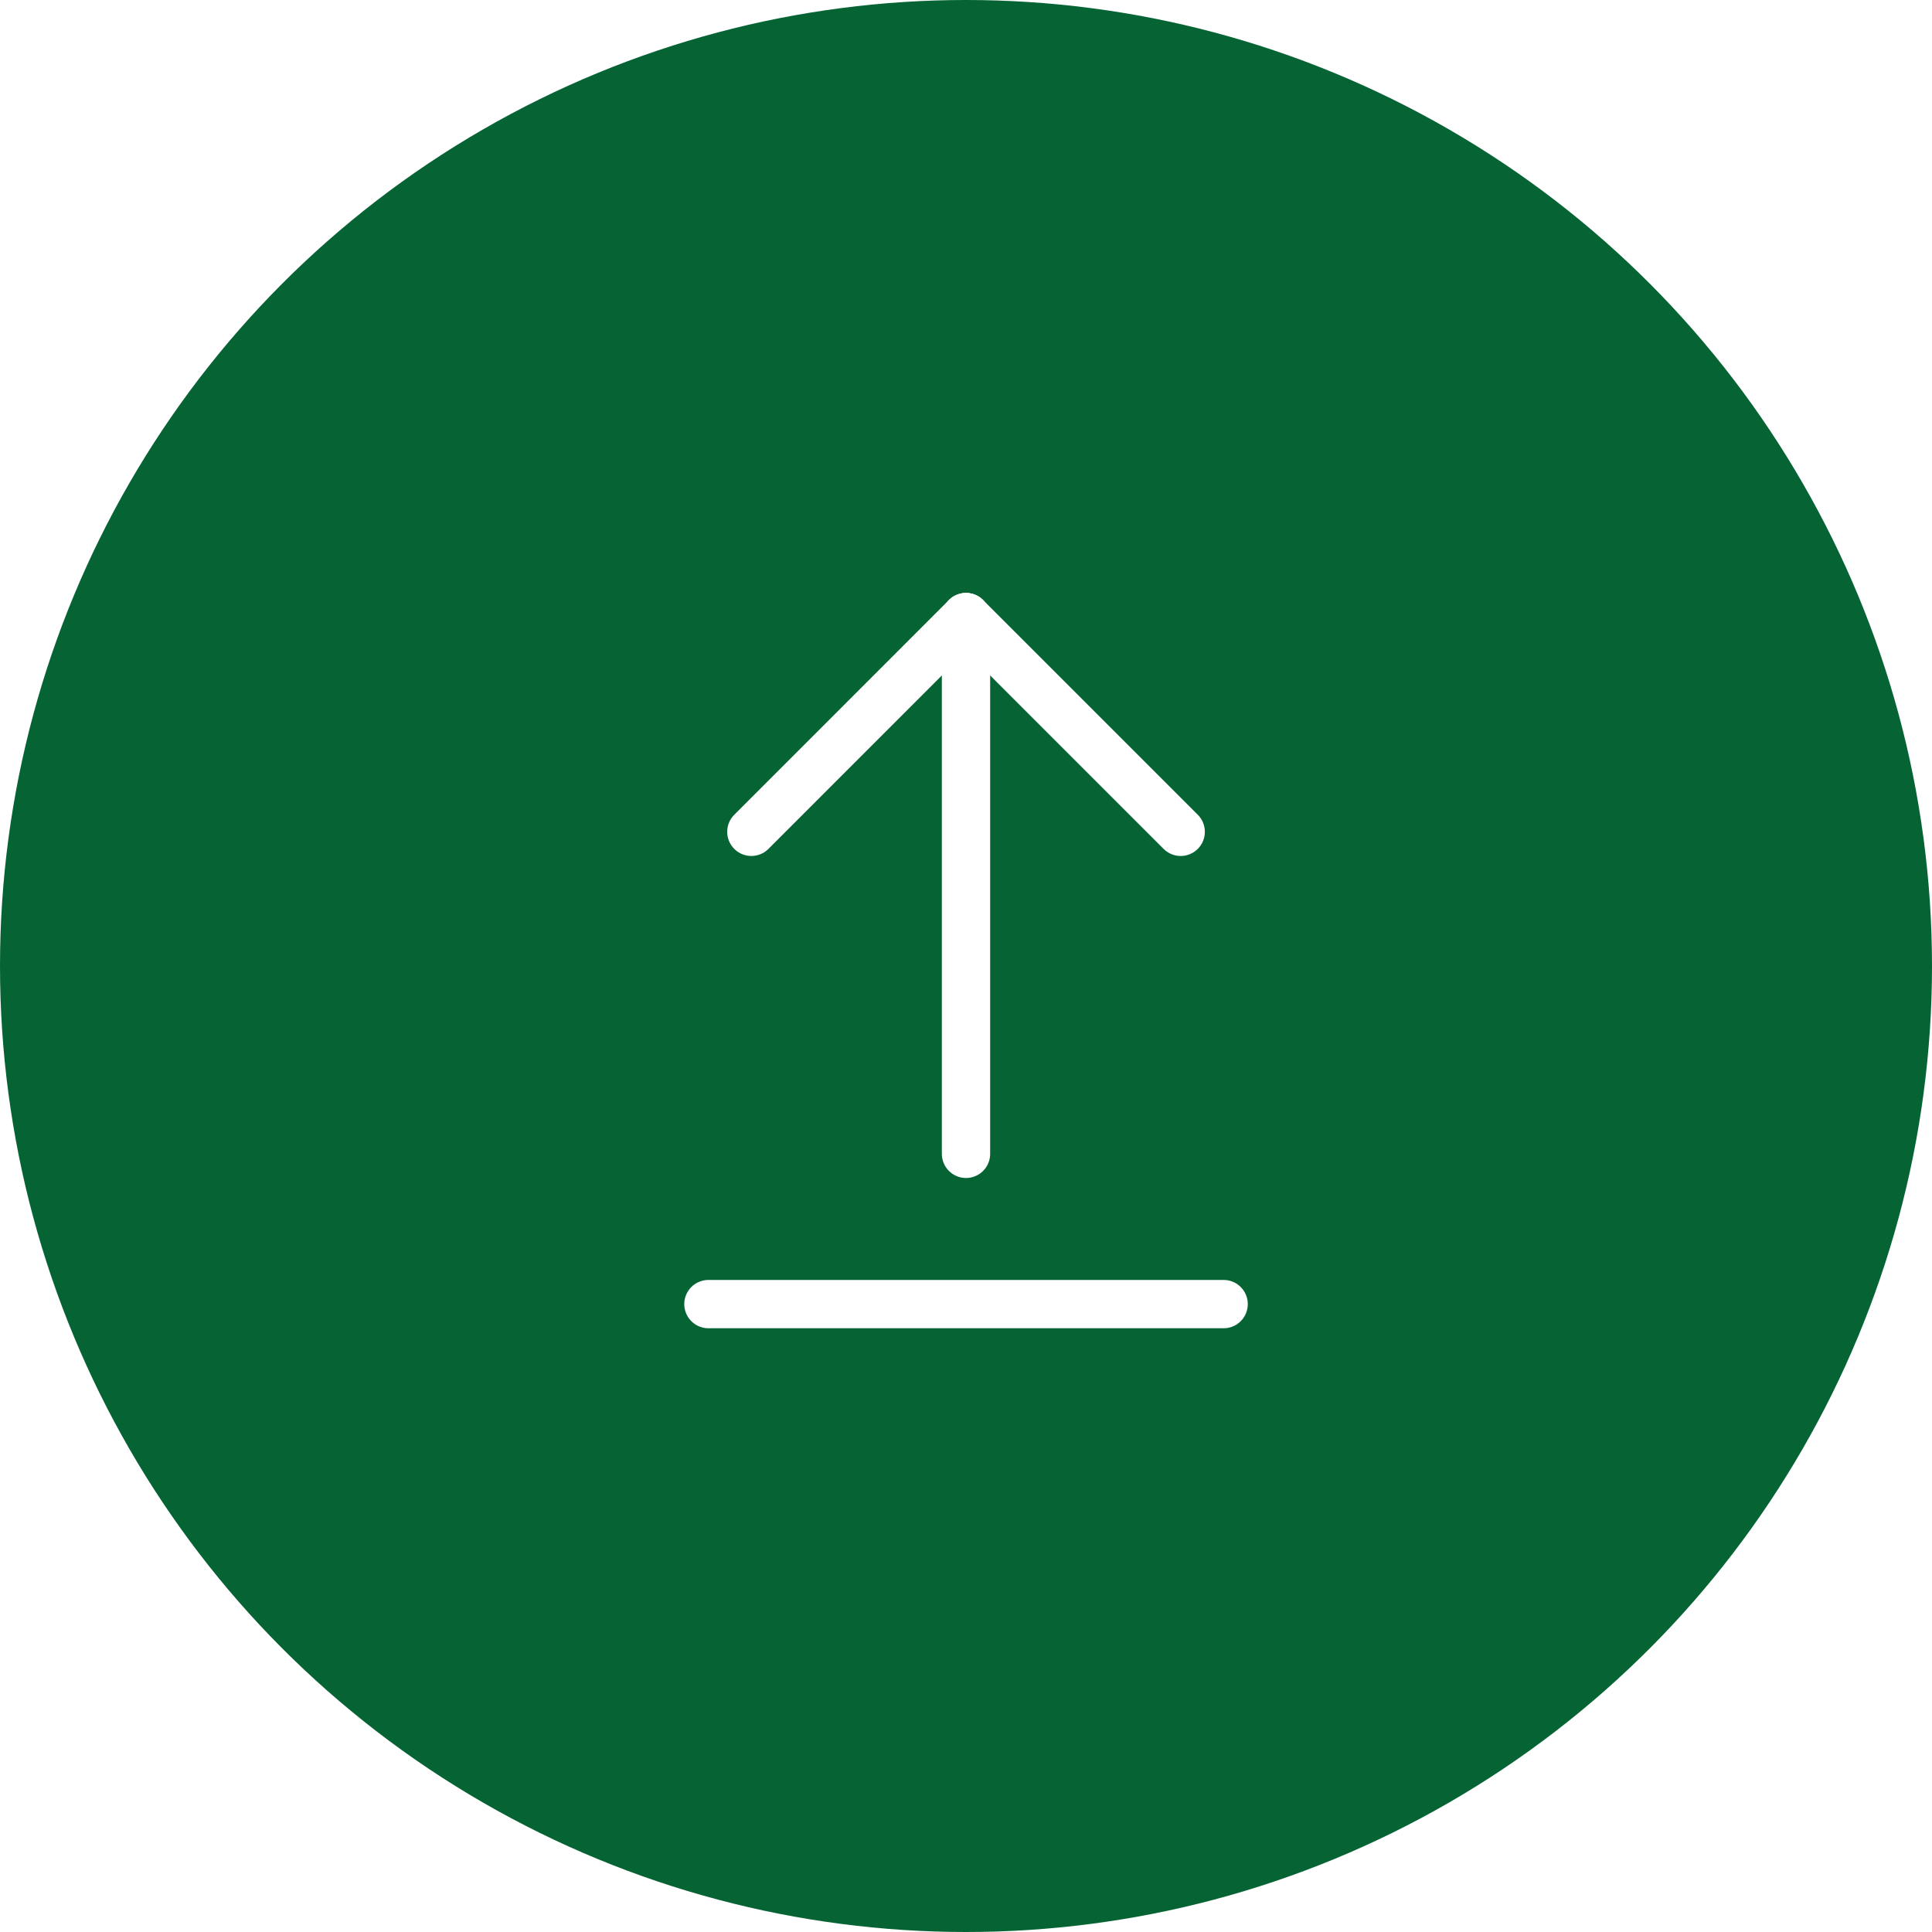 <svg xmlns="http://www.w3.org/2000/svg" xmlns:xlink="http://www.w3.org/1999/xlink" width="40px" height="40px" viewBox="0 0 40 40" version="1.1" style="&#10;    /* background-color: aquamarine; */&#10;">
    <title>4E6FA81D-6E0F-402D-BA04-404667583A87</title>
    <defs>
        <rect id="path-1" x="8.731" y="9.64" width="222.925" height="222.925" rx="6"/>
        <mask id="mask-2" maskContentUnits="userSpaceOnUse" maskUnits="objectBoundingBox" x="0" y="0" width="222.925" height="222.925" fill="white">
            <use xlink:href="#path-1"/>
        </mask>
    </defs>
    <g id="UI" stroke="none" stroke-width="1" fill="none" fill-rule="evenodd">
        <g id="6.0_join_member" transform="translate(-411, -534)">
            <rect fill="" x="0" y="0" width="1920" height="2518"/>
            <rect id="Rectangle" fill="" x="0" y="91" width="1920" height="1372"/>
            <g id="0.1_register" transform="translate(-1, 0)">
                <rect id="Rectangle" fill="" x="1" y="0" width="1920" height="2518"/>
                <rect id="Rectangle" fill="" x="1" y="91" width="1920" height="2399"/>
                <g id="Group-28" transform="translate(161, 446)">
                    <g id="Group-8" transform="translate(2, 0)">
                        <g id="Group-4" transform="translate(148, 0)">
                            <rect id="Rectangle" stroke="" fill="" x="0.5" y="0.5" width="240" height="240" rx="6"/>
                            <g id="icon/icon_upload" transform="translate(101, 88)">
                                <circle id="Oval" fill="#066434" cx="20" cy="20" r="20"/>
                                <g id="Group" transform="translate(6.667, 8.333)">
                                    <polygon id="Path" points="0 0 26.667 0 26.667 26.667 0 26.667"/>
                                    <line x1="13.333" y1="4.444" x2="13.333" y2="15.556" id="Path" stroke="#FFFFFF" stroke-linecap="round" stroke-linejoin="round"/>
                                    <line x1="13.333" y1="4.444" x2="17.778" y2="8.889" id="Path" stroke="#FFFFFF" stroke-linecap="round" stroke-linejoin="round"/>
                                    <line x1="13.333" y1="4.444" x2="8.889" y2="8.889" id="Path" stroke="#FFFFFF" stroke-linecap="round" stroke-linejoin="round"/>
                                    <line x1="8" y1="18.667" x2="18.667" y2="18.667" id="Path" stroke="#FFFFFF" stroke-linecap="round" stroke-linejoin="round"/>
                                </g>
                            </g>
                            <use id="Rectangle" stroke-opacity="0.217" stroke="#5A5A5A" mask="url(#mask-2)" stroke-width="2" stroke-dasharray="3,2" xlink:href="#path-1"/>
                        </g>
                    </g>
                </g>
            </g>
        </g>
    </g>
</svg>
